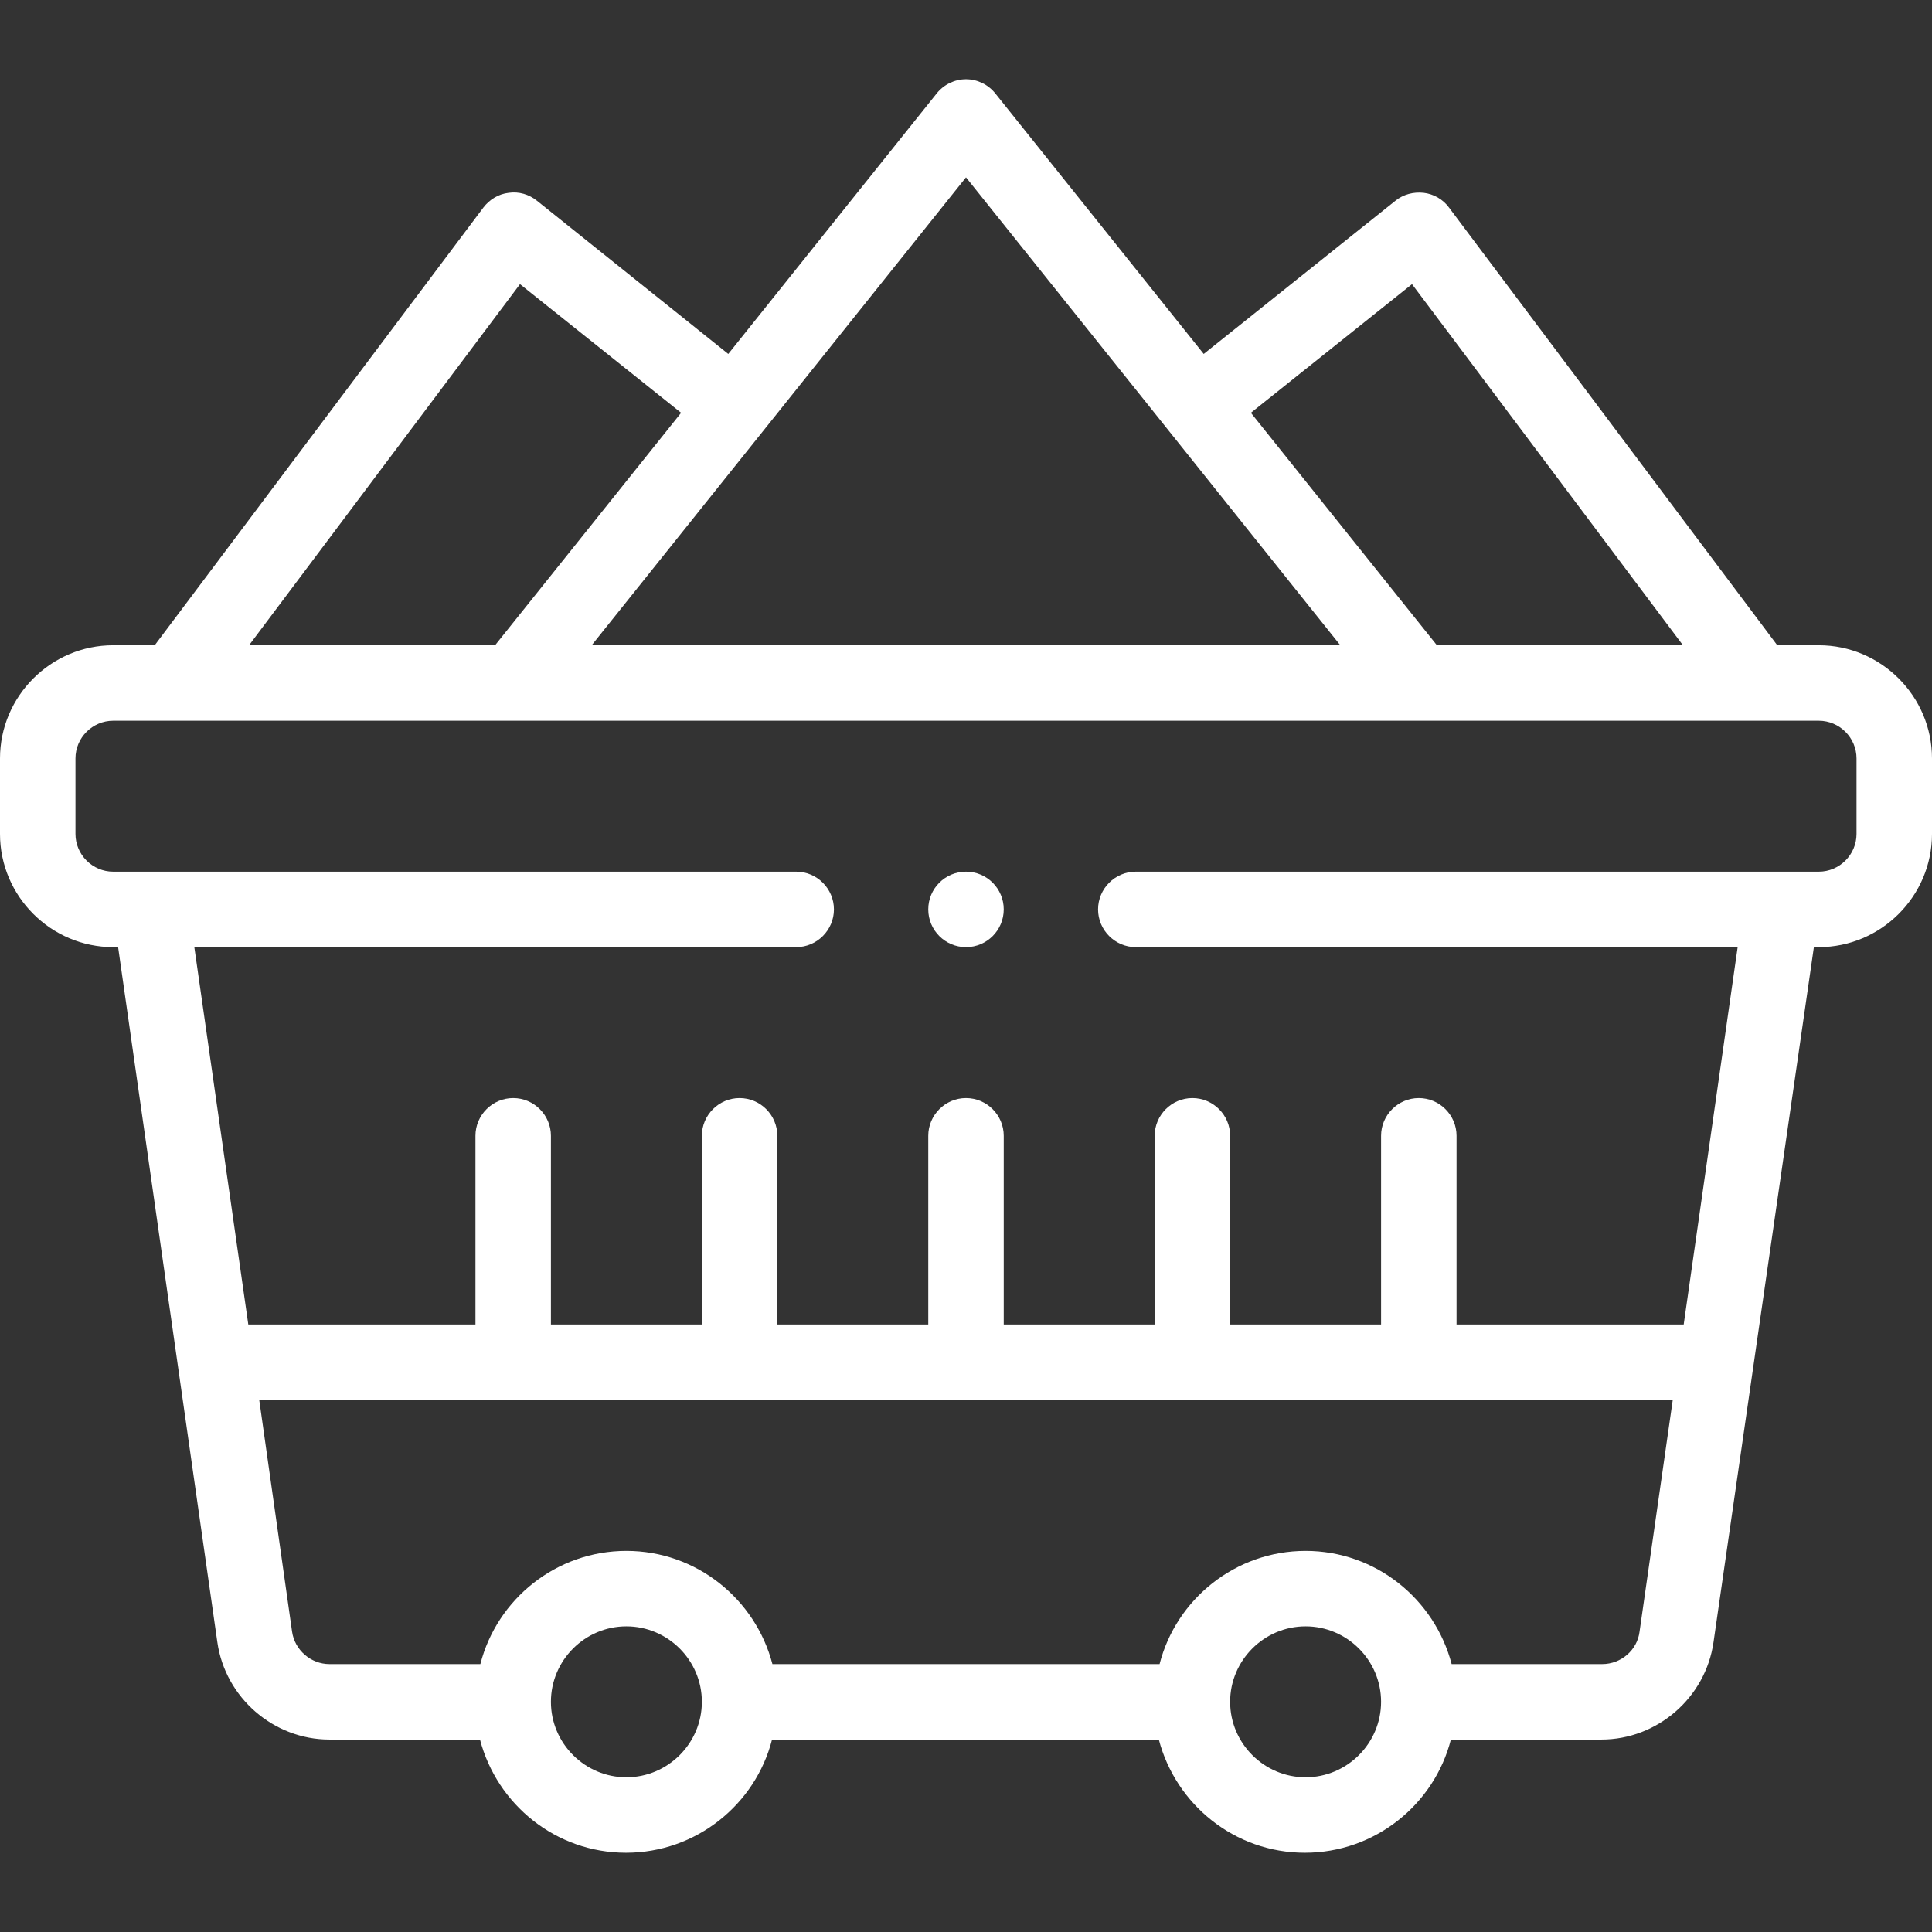 <?xml version="1.0" encoding="UTF-8"?> <!-- Generator: Adobe Illustrator 23.0.1, SVG Export Plug-In . SVG Version: 6.00 Build 0) --> <svg xmlns="http://www.w3.org/2000/svg" xmlns:xlink="http://www.w3.org/1999/xlink" id="Capa_1" x="0px" y="0px" viewBox="0 0 512 512" style="enable-background:new 0 0 512 512;" xml:space="preserve"><rect x="0" y="0" width="512" height="512" fill="#333333" stroke="none"/> <style type="text/css"> .st0{fill:#FFFFFF;} </style> <circle class="st0" cx="256" cy="241" r="10"></circle> <path class="st0" d="M482,171h-11L384,55c-1.6-2.2-4.1-3.6-6.7-3.9c-2.7-0.3-5.4,0.4-7.5,2.1L319,93.8l-55.2-69 c-1.9-2.4-4.8-3.8-7.8-3.8s-5.9,1.4-7.8,3.8l-55.2,69l-50.7-40.6c-2.1-1.7-4.8-2.5-7.5-2.1c-2.7,0.3-5.1,1.8-6.7,3.9L41,171H30 c-16.5,0-30,13.5-30,30v20c0,16.5,13.5,30,30,30h1.3l26.3,184.2c2.1,14.7,14.9,25.8,29.7,25.8h39.9c4.5,17.2,20.1,30,38.7,30 s34.3-12.8,38.7-30h102.5c4.5,17.2,20.1,30,38.7,30s34.3-12.8,38.7-30h39.9c14.8,0,27.6-11.1,29.7-25.8L480.7,251h1.3 c16.5,0,30-13.5,30-30v-20C512,184.5,498.5,171,482,171z M374.2,75.3L446,171h-65.2l-49.3-61.6L374.2,75.3z M256,47 c19.4,24.2,78.8,98.5,99.2,124H156.8C179,143.3,236.4,71.5,256,47z M137.8,75.3l42.7,34.1L131.2,171H66L137.8,75.3z M166,471 c-11,0-20-9-20-20s9-20,20-20s20,9,20,20S177,471,166,471z M346,471c-11,0-20-9-20-20s9-20,20-20s20,9,20,20S357,471,346,471z M424.6,441h-39.9c-4.5-17.2-20.1-30-38.7-30s-34.3,12.8-38.7,30H204.7c-4.5-17.2-20.1-30-38.7-30s-34.3,12.8-38.7,30H87.3 c-4.9,0-9.2-3.7-9.9-8.6L68.7,371h374.6l-8.8,61.4C433.9,437.3,429.6,441,424.6,441z M492,221c0,5.5-4.5,10-10,10H301 c-5.5,0-10,4.5-10,10s4.5,10,10,10h159.5l-14.3,100H386v-50c0-5.5-4.5-10-10-10s-10,4.5-10,10v50h-40v-50c0-5.5-4.5-10-10-10 s-10,4.5-10,10v50h-40v-50c0-5.5-4.5-10-10-10s-10,4.5-10,10v50h-40v-50c0-5.5-4.5-10-10-10s-10,4.5-10,10v50h-40v-50 c0-5.5-4.5-10-10-10s-10,4.5-10,10v50H65.8L51.5,251H211c5.5,0,10-4.5,10-10s-4.5-10-10-10H30c-5.5,0-10-4.5-10-10v-20 c0-5.5,4.5-10,10-10h452c5.5,0,10,4.5,10,10V221z"></path> </svg> 